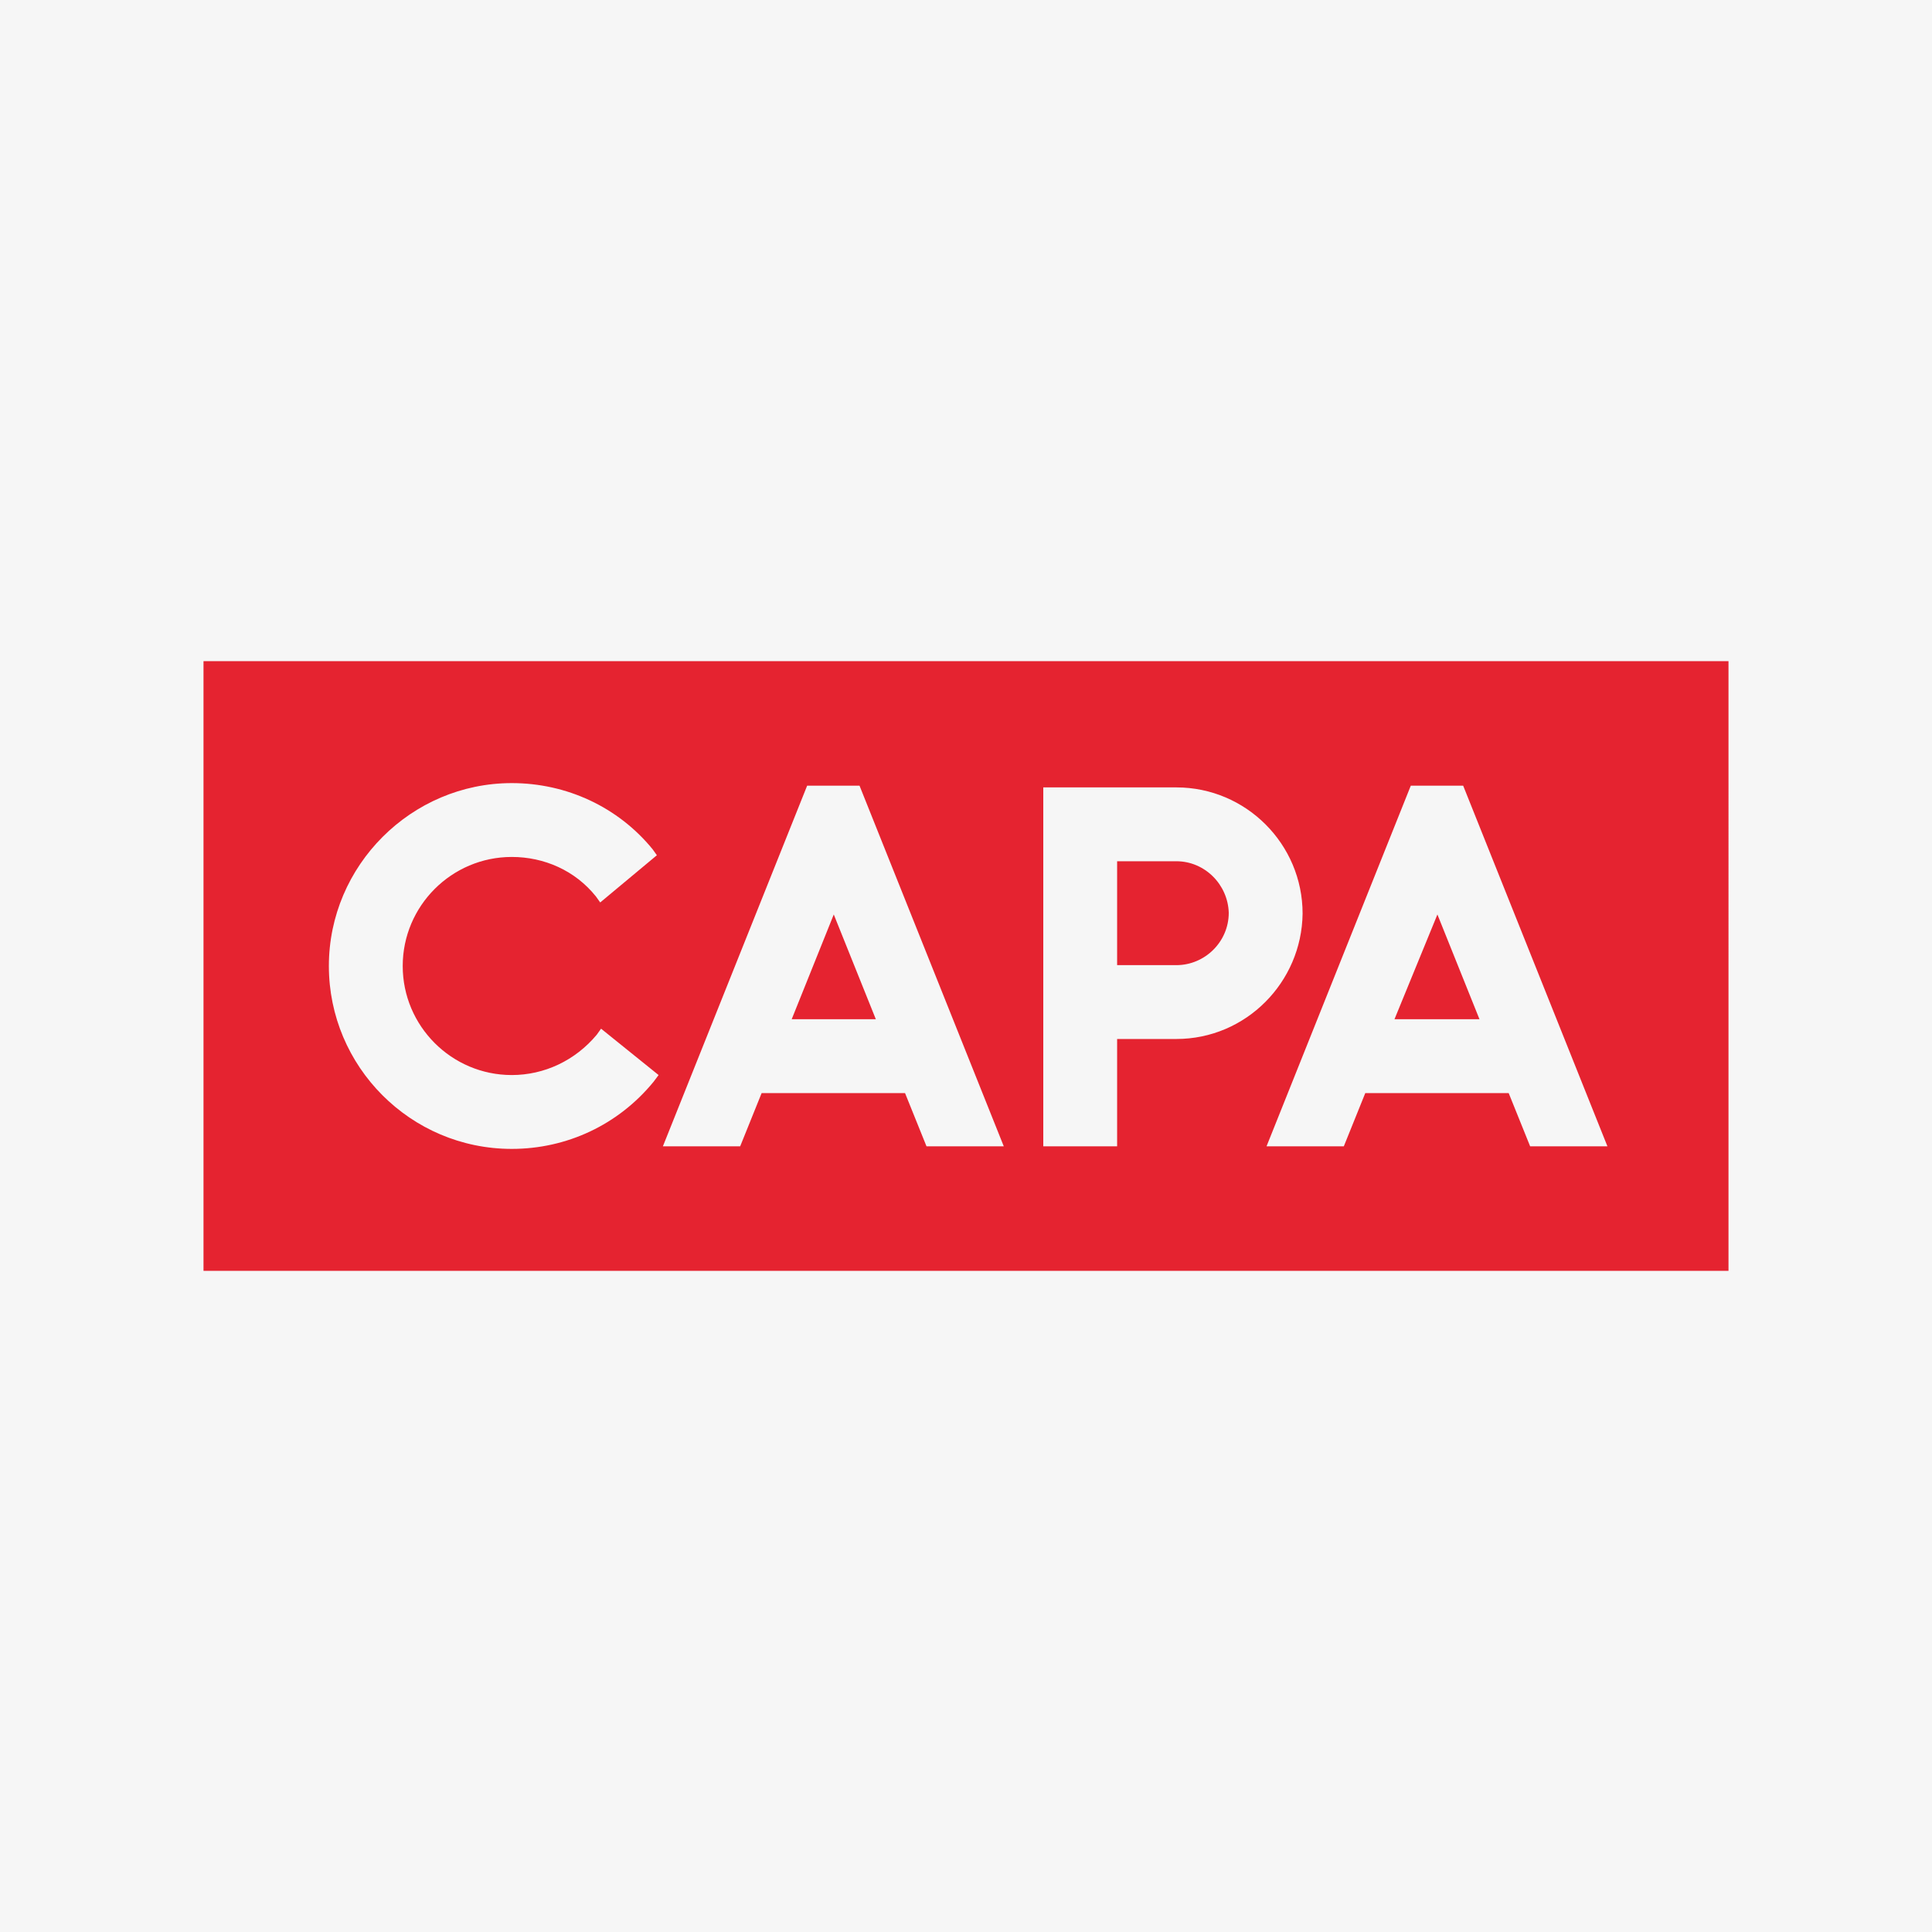 <?xml version="1.0" encoding="utf-8"?>
<!-- Generator: Adobe Illustrator 27.3.1, SVG Export Plug-In . SVG Version: 6.00 Build 0)  -->
<svg version="1.1" id="Calque_1" xmlns="http://www.w3.org/2000/svg" xmlns:xlink="http://www.w3.org/1999/xlink" x="0px" y="0px"
	 viewBox="0 0 225 225" style="enable-background:new 0 0 225 225;" xml:space="preserve">
<style type="text/css">
	.st0{fill:#F6F6F6;}
	.st1{fill:#E52330;}
</style>
<rect y="0" class="st0" width="225" height="225"/>
<g>
	<path class="st1" d="M137,100.3h-6.9v12.1h6.9c3.3,0,6.1-2.7,6.1-6.1v0C143,103,140.3,100.3,137,100.3z"/>
	<polygon class="st1" points="92.2,118.7 102,118.7 97.1,106.5 	"/>
	<polygon class="st1" points="162.4,118.7 172.3,118.7 167.4,106.5 	"/>
	<path class="st1" d="M23.7,77v71h177.6V77H23.7z M76.1,126c-4.1,5-10.1,7.8-16.5,7.8c-11.8,0-21.3-9.6-21.3-21.3
		s9.6-21.3,21.3-21.3C66,91.2,72,94,76,98.9l0.5,0.7l-6.6,5.5l-0.5-0.7c-2.4-3-6-4.6-9.8-4.6c-7,0-12.7,5.7-12.7,12.7
		s5.7,12.7,12.7,12.7c3.8,0,7.4-1.7,9.9-4.7l0.5-0.7l6.7,5.4L76.1,126z M107.9,133.5l-2.5-6.2H88.7l-2.5,6.2h-9l16.8-42h0h6.1
		l16.8,42H107.9z M137,121h-6.9v12.5h-8.6V91.7H137c8.1,0,14.7,6.6,14.7,14.7C151.6,114.4,145.1,121,137,121z M178.2,133.5l-2.5-6.2
		H159l-2.5,6.2h-9l16.8-42h6.1h0l16.8,42H178.2z"/>
</g>
</svg>
